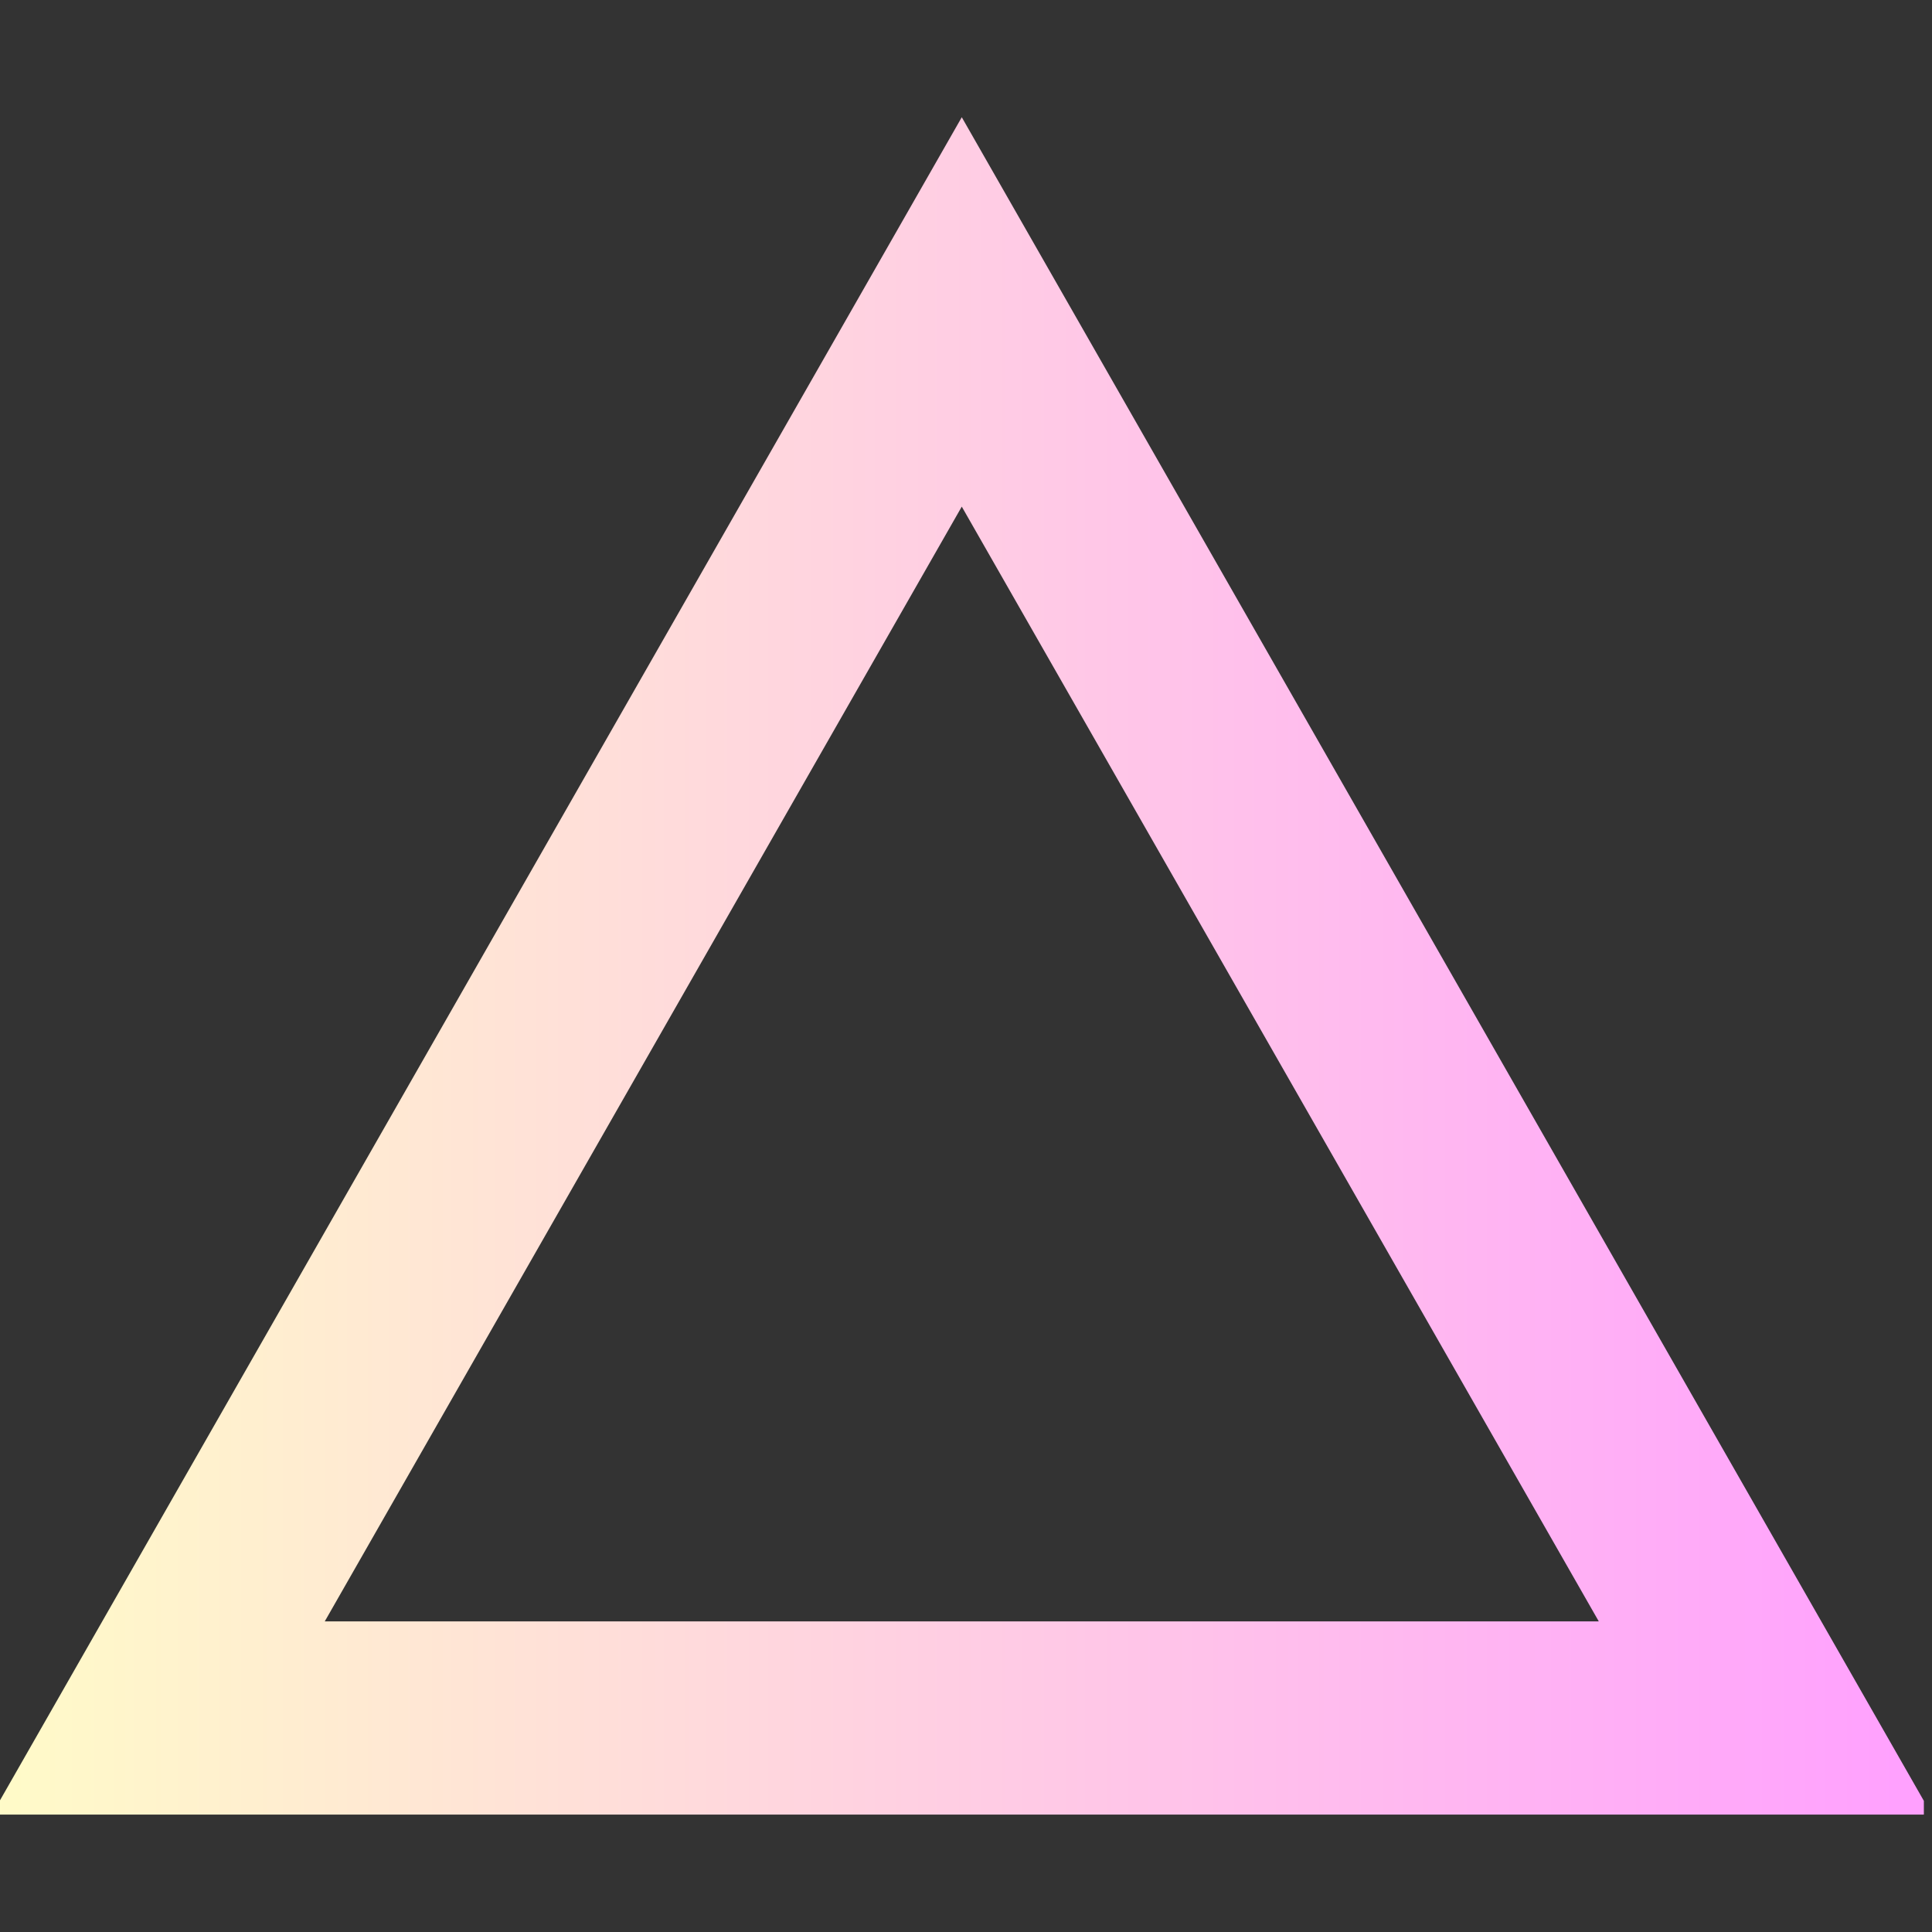<svg xmlns="http://www.w3.org/2000/svg" xmlns:xlink="http://www.w3.org/1999/xlink" width="100" viewBox="0 0 75 75" height="100" preserveAspectRatio="xMidYMid meet"><rect x="0" y="0" width="75" height="75" fill="#333333" stroke="none"/><defs><clipPath id="6ad99df34c"><path d="M 0 4.551 L 74.684 4.551 L 74.684 70.441 L 0 70.441 Z M 0 4.551 " clip-rule="nonzero"></path></clipPath><clipPath id="361d0a2e2b"><path d="M 37.336 4.551 L 74.988 70.441 L -0.316 70.441 Z M 37.336 4.551 " clip-rule="nonzero"></path></clipPath><linearGradient x1="0.268" gradientTransform="matrix(1.569, 0, 0, 1.569, -0, -0)" y1="28" x2="63.741" gradientUnits="userSpaceOnUse" y2="28" id="e6926af642"><stop stop-opacity="1" stop-color="rgb(100%, 98.248%, 78.49%)" offset="0"></stop><stop stop-opacity="1" stop-color="rgb(100%, 98.108%, 78.574%)" offset="0.008"></stop><stop stop-opacity="1" stop-color="rgb(100%, 97.83%, 78.74%)" offset="0.016"></stop><stop stop-opacity="1" stop-color="rgb(100%, 97.551%, 78.908%)" offset="0.023"></stop><stop stop-opacity="1" stop-color="rgb(100%, 97.272%, 79.076%)" offset="0.031"></stop><stop stop-opacity="1" stop-color="rgb(100%, 96.992%, 79.242%)" offset="0.039"></stop><stop stop-opacity="1" stop-color="rgb(100%, 96.713%, 79.41%)" offset="0.047"></stop><stop stop-opacity="1" stop-color="rgb(100%, 96.436%, 79.578%)" offset="0.055"></stop><stop stop-opacity="1" stop-color="rgb(100%, 96.156%, 79.744%)" offset="0.062"></stop><stop stop-opacity="1" stop-color="rgb(100%, 95.877%, 79.912%)" offset="0.07"></stop><stop stop-opacity="1" stop-color="rgb(100%, 95.598%, 80.08%)" offset="0.078"></stop><stop stop-opacity="1" stop-color="rgb(100%, 95.319%, 80.246%)" offset="0.086"></stop><stop stop-opacity="1" stop-color="rgb(100%, 95.041%, 80.414%)" offset="0.094"></stop><stop stop-opacity="1" stop-color="rgb(100%, 94.762%, 80.582%)" offset="0.102"></stop><stop stop-opacity="1" stop-color="rgb(100%, 94.482%, 80.748%)" offset="0.109"></stop><stop stop-opacity="1" stop-color="rgb(100%, 94.203%, 80.916%)" offset="0.117"></stop><stop stop-opacity="1" stop-color="rgb(100%, 93.924%, 81.084%)" offset="0.125"></stop><stop stop-opacity="1" stop-color="rgb(100%, 93.646%, 81.252%)" offset="0.133"></stop><stop stop-opacity="1" stop-color="rgb(100%, 93.367%, 81.418%)" offset="0.141"></stop><stop stop-opacity="1" stop-color="rgb(100%, 93.088%, 81.586%)" offset="0.148"></stop><stop stop-opacity="1" stop-color="rgb(100%, 92.809%, 81.754%)" offset="0.156"></stop><stop stop-opacity="1" stop-color="rgb(100%, 92.529%, 81.92%)" offset="0.164"></stop><stop stop-opacity="1" stop-color="rgb(100%, 92.252%, 82.088%)" offset="0.172"></stop><stop stop-opacity="1" stop-color="rgb(100%, 91.972%, 82.256%)" offset="0.18"></stop><stop stop-opacity="1" stop-color="rgb(100%, 91.693%, 82.422%)" offset="0.188"></stop><stop stop-opacity="1" stop-color="rgb(100%, 91.414%, 82.59%)" offset="0.195"></stop><stop stop-opacity="1" stop-color="rgb(100%, 91.135%, 82.758%)" offset="0.203"></stop><stop stop-opacity="1" stop-color="rgb(100%, 90.857%, 82.924%)" offset="0.211"></stop><stop stop-opacity="1" stop-color="rgb(100%, 90.578%, 83.092%)" offset="0.219"></stop><stop stop-opacity="1" stop-color="rgb(100%, 90.298%, 83.26%)" offset="0.227"></stop><stop stop-opacity="1" stop-color="rgb(100%, 90.019%, 83.426%)" offset="0.234"></stop><stop stop-opacity="1" stop-color="rgb(100%, 89.74%, 83.594%)" offset="0.242"></stop><stop stop-opacity="1" stop-color="rgb(100%, 89.462%, 83.762%)" offset="0.25"></stop><stop stop-opacity="1" stop-color="rgb(100%, 89.183%, 83.928%)" offset="0.258"></stop><stop stop-opacity="1" stop-color="rgb(100%, 88.904%, 84.096%)" offset="0.266"></stop><stop stop-opacity="1" stop-color="rgb(100%, 88.625%, 84.264%)" offset="0.273"></stop><stop stop-opacity="1" stop-color="rgb(100%, 88.345%, 84.43%)" offset="0.281"></stop><stop stop-opacity="1" stop-color="rgb(100%, 88.068%, 84.598%)" offset="0.289"></stop><stop stop-opacity="1" stop-color="rgb(100%, 87.788%, 84.766%)" offset="0.297"></stop><stop stop-opacity="1" stop-color="rgb(100%, 87.509%, 84.933%)" offset="0.305"></stop><stop stop-opacity="1" stop-color="rgb(100%, 87.23%, 85.1%)" offset="0.312"></stop><stop stop-opacity="1" stop-color="rgb(100%, 86.951%, 85.268%)" offset="0.32"></stop><stop stop-opacity="1" stop-color="rgb(100%, 86.673%, 85.435%)" offset="0.328"></stop><stop stop-opacity="1" stop-color="rgb(100%, 86.394%, 85.602%)" offset="0.336"></stop><stop stop-opacity="1" stop-color="rgb(100%, 86.115%, 85.77%)" offset="0.344"></stop><stop stop-opacity="1" stop-color="rgb(100%, 85.835%, 85.938%)" offset="0.352"></stop><stop stop-opacity="1" stop-color="rgb(100%, 85.556%, 86.104%)" offset="0.359"></stop><stop stop-opacity="1" stop-color="rgb(100%, 85.278%, 86.272%)" offset="0.367"></stop><stop stop-opacity="1" stop-color="rgb(100%, 84.999%, 86.44%)" offset="0.375"></stop><stop stop-opacity="1" stop-color="rgb(100%, 84.72%, 86.606%)" offset="0.383"></stop><stop stop-opacity="1" stop-color="rgb(100%, 84.441%, 86.774%)" offset="0.391"></stop><stop stop-opacity="1" stop-color="rgb(100%, 84.161%, 86.942%)" offset="0.398"></stop><stop stop-opacity="1" stop-color="rgb(100%, 83.884%, 87.108%)" offset="0.406"></stop><stop stop-opacity="1" stop-color="rgb(100%, 83.604%, 87.276%)" offset="0.414"></stop><stop stop-opacity="1" stop-color="rgb(100%, 83.325%, 87.444%)" offset="0.422"></stop><stop stop-opacity="1" stop-color="rgb(100%, 83.046%, 87.61%)" offset="0.43"></stop><stop stop-opacity="1" stop-color="rgb(100%, 82.767%, 87.778%)" offset="0.438"></stop><stop stop-opacity="1" stop-color="rgb(100%, 82.487%, 87.946%)" offset="0.445"></stop><stop stop-opacity="1" stop-color="rgb(100%, 82.21%, 88.112%)" offset="0.453"></stop><stop stop-opacity="1" stop-color="rgb(100%, 81.931%, 88.28%)" offset="0.461"></stop><stop stop-opacity="1" stop-color="rgb(100%, 81.651%, 88.448%)" offset="0.469"></stop><stop stop-opacity="1" stop-color="rgb(100%, 81.372%, 88.615%)" offset="0.477"></stop><stop stop-opacity="1" stop-color="rgb(100%, 81.093%, 88.782%)" offset="0.484"></stop><stop stop-opacity="1" stop-color="rgb(100%, 80.815%, 88.95%)" offset="0.492"></stop><stop stop-opacity="1" stop-color="rgb(100%, 80.536%, 89.117%)" offset="0.5"></stop><stop stop-opacity="1" stop-color="rgb(100%, 80.257%, 89.284%)" offset="0.508"></stop><stop stop-opacity="1" stop-color="rgb(100%, 79.977%, 89.452%)" offset="0.516"></stop><stop stop-opacity="1" stop-color="rgb(100%, 79.698%, 89.619%)" offset="0.523"></stop><stop stop-opacity="1" stop-color="rgb(100%, 79.42%, 89.786%)" offset="0.531"></stop><stop stop-opacity="1" stop-color="rgb(100%, 79.141%, 89.954%)" offset="0.539"></stop><stop stop-opacity="1" stop-color="rgb(100%, 78.862%, 90.121%)" offset="0.547"></stop><stop stop-opacity="1" stop-color="rgb(100%, 78.583%, 90.288%)" offset="0.555"></stop><stop stop-opacity="1" stop-color="rgb(100%, 78.304%, 90.456%)" offset="0.562"></stop><stop stop-opacity="1" stop-color="rgb(100%, 78.026%, 90.623%)" offset="0.57"></stop><stop stop-opacity="1" stop-color="rgb(100%, 77.747%, 90.79%)" offset="0.578"></stop><stop stop-opacity="1" stop-color="rgb(100%, 77.467%, 90.958%)" offset="0.586"></stop><stop stop-opacity="1" stop-color="rgb(100%, 77.188%, 91.125%)" offset="0.594"></stop><stop stop-opacity="1" stop-color="rgb(100%, 76.909%, 91.292%)" offset="0.602"></stop><stop stop-opacity="1" stop-color="rgb(100%, 76.631%, 91.46%)" offset="0.609"></stop><stop stop-opacity="1" stop-color="rgb(100%, 76.352%, 91.628%)" offset="0.617"></stop><stop stop-opacity="1" stop-color="rgb(100%, 76.073%, 91.794%)" offset="0.625"></stop><stop stop-opacity="1" stop-color="rgb(100%, 75.793%, 91.962%)" offset="0.633"></stop><stop stop-opacity="1" stop-color="rgb(100%, 75.514%, 92.13%)" offset="0.641"></stop><stop stop-opacity="1" stop-color="rgb(100%, 75.237%, 92.297%)" offset="0.648"></stop><stop stop-opacity="1" stop-color="rgb(100%, 74.957%, 92.464%)" offset="0.656"></stop><stop stop-opacity="1" stop-color="rgb(100%, 74.678%, 92.632%)" offset="0.664"></stop><stop stop-opacity="1" stop-color="rgb(100%, 74.399%, 92.799%)" offset="0.672"></stop><stop stop-opacity="1" stop-color="rgb(100%, 74.12%, 92.966%)" offset="0.68"></stop><stop stop-opacity="1" stop-color="rgb(100%, 73.842%, 93.134%)" offset="0.688"></stop><stop stop-opacity="1" stop-color="rgb(100%, 73.563%, 93.301%)" offset="0.695"></stop><stop stop-opacity="1" stop-color="rgb(100%, 73.283%, 93.468%)" offset="0.703"></stop><stop stop-opacity="1" stop-color="rgb(100%, 73.004%, 93.636%)" offset="0.711"></stop><stop stop-opacity="1" stop-color="rgb(100%, 72.725%, 93.803%)" offset="0.719"></stop><stop stop-opacity="1" stop-color="rgb(100%, 72.447%, 93.97%)" offset="0.727"></stop><stop stop-opacity="1" stop-color="rgb(100%, 72.168%, 94.138%)" offset="0.734"></stop><stop stop-opacity="1" stop-color="rgb(100%, 71.889%, 94.305%)" offset="0.742"></stop><stop stop-opacity="1" stop-color="rgb(100%, 71.609%, 94.472%)" offset="0.75"></stop><stop stop-opacity="1" stop-color="rgb(100%, 71.33%, 94.64%)" offset="0.758"></stop><stop stop-opacity="1" stop-color="rgb(100%, 71.053%, 94.807%)" offset="0.766"></stop><stop stop-opacity="1" stop-color="rgb(100%, 70.773%, 94.974%)" offset="0.773"></stop><stop stop-opacity="1" stop-color="rgb(100%, 70.494%, 95.142%)" offset="0.781"></stop><stop stop-opacity="1" stop-color="rgb(100%, 70.215%, 95.309%)" offset="0.789"></stop><stop stop-opacity="1" stop-color="rgb(100%, 69.936%, 95.476%)" offset="0.797"></stop><stop stop-opacity="1" stop-color="rgb(100%, 69.658%, 95.644%)" offset="0.805"></stop><stop stop-opacity="1" stop-color="rgb(100%, 69.379%, 95.811%)" offset="0.812"></stop><stop stop-opacity="1" stop-color="rgb(100%, 69.099%, 95.979%)" offset="0.82"></stop><stop stop-opacity="1" stop-color="rgb(100%, 68.82%, 96.146%)" offset="0.828"></stop><stop stop-opacity="1" stop-color="rgb(100%, 68.541%, 96.313%)" offset="0.836"></stop><stop stop-opacity="1" stop-color="rgb(100%, 68.262%, 96.481%)" offset="0.844"></stop><stop stop-opacity="1" stop-color="rgb(100%, 67.984%, 96.648%)" offset="0.852"></stop><stop stop-opacity="1" stop-color="rgb(100%, 67.705%, 96.815%)" offset="0.859"></stop><stop stop-opacity="1" stop-color="rgb(100%, 67.426%, 96.983%)" offset="0.867"></stop><stop stop-opacity="1" stop-color="rgb(100%, 67.146%, 97.15%)" offset="0.875"></stop><stop stop-opacity="1" stop-color="rgb(100%, 66.867%, 97.318%)" offset="0.883"></stop><stop stop-opacity="1" stop-color="rgb(100%, 66.589%, 97.485%)" offset="0.891"></stop><stop stop-opacity="1" stop-color="rgb(100%, 66.31%, 97.652%)" offset="0.898"></stop><stop stop-opacity="1" stop-color="rgb(100%, 66.031%, 97.82%)" offset="0.906"></stop><stop stop-opacity="1" stop-color="rgb(100%, 65.752%, 97.987%)" offset="0.914"></stop><stop stop-opacity="1" stop-color="rgb(100%, 65.472%, 98.154%)" offset="0.922"></stop><stop stop-opacity="1" stop-color="rgb(100%, 65.195%, 98.322%)" offset="0.93"></stop><stop stop-opacity="1" stop-color="rgb(100%, 64.915%, 98.489%)" offset="0.938"></stop><stop stop-opacity="1" stop-color="rgb(100%, 64.636%, 98.656%)" offset="0.945"></stop><stop stop-opacity="1" stop-color="rgb(100%, 64.357%, 98.824%)" offset="0.953"></stop><stop stop-opacity="1" stop-color="rgb(100%, 64.078%, 98.991%)" offset="0.961"></stop><stop stop-opacity="1" stop-color="rgb(100%, 63.8%, 99.158%)" offset="0.969"></stop><stop stop-opacity="1" stop-color="rgb(100%, 63.521%, 99.326%)" offset="0.977"></stop><stop stop-opacity="1" stop-color="rgb(100%, 63.242%, 99.493%)" offset="0.984"></stop><stop stop-opacity="1" stop-color="rgb(100%, 62.962%, 99.661%)" offset="0.992"></stop><stop stop-opacity="1" stop-color="rgb(100%, 62.683%, 99.828%)" offset="1"></stop></linearGradient></defs><g clip-path="url(#6ad99df34c)"><g clip-path="url(#361d0a2e2b)"><path stroke-linecap="butt" transform="matrix(0.75, 0, 0, 0.75, -0.315, 4.551)" fill="none" stroke-linejoin="miter" d="M 50.201 -0.001 L 100.404 87.854 L -0.002 87.854 Z M 50.201 -0.001 " stroke="url(#e6926af642)" stroke-width="20" stroke-miterlimit="4"></path></g></g></svg>